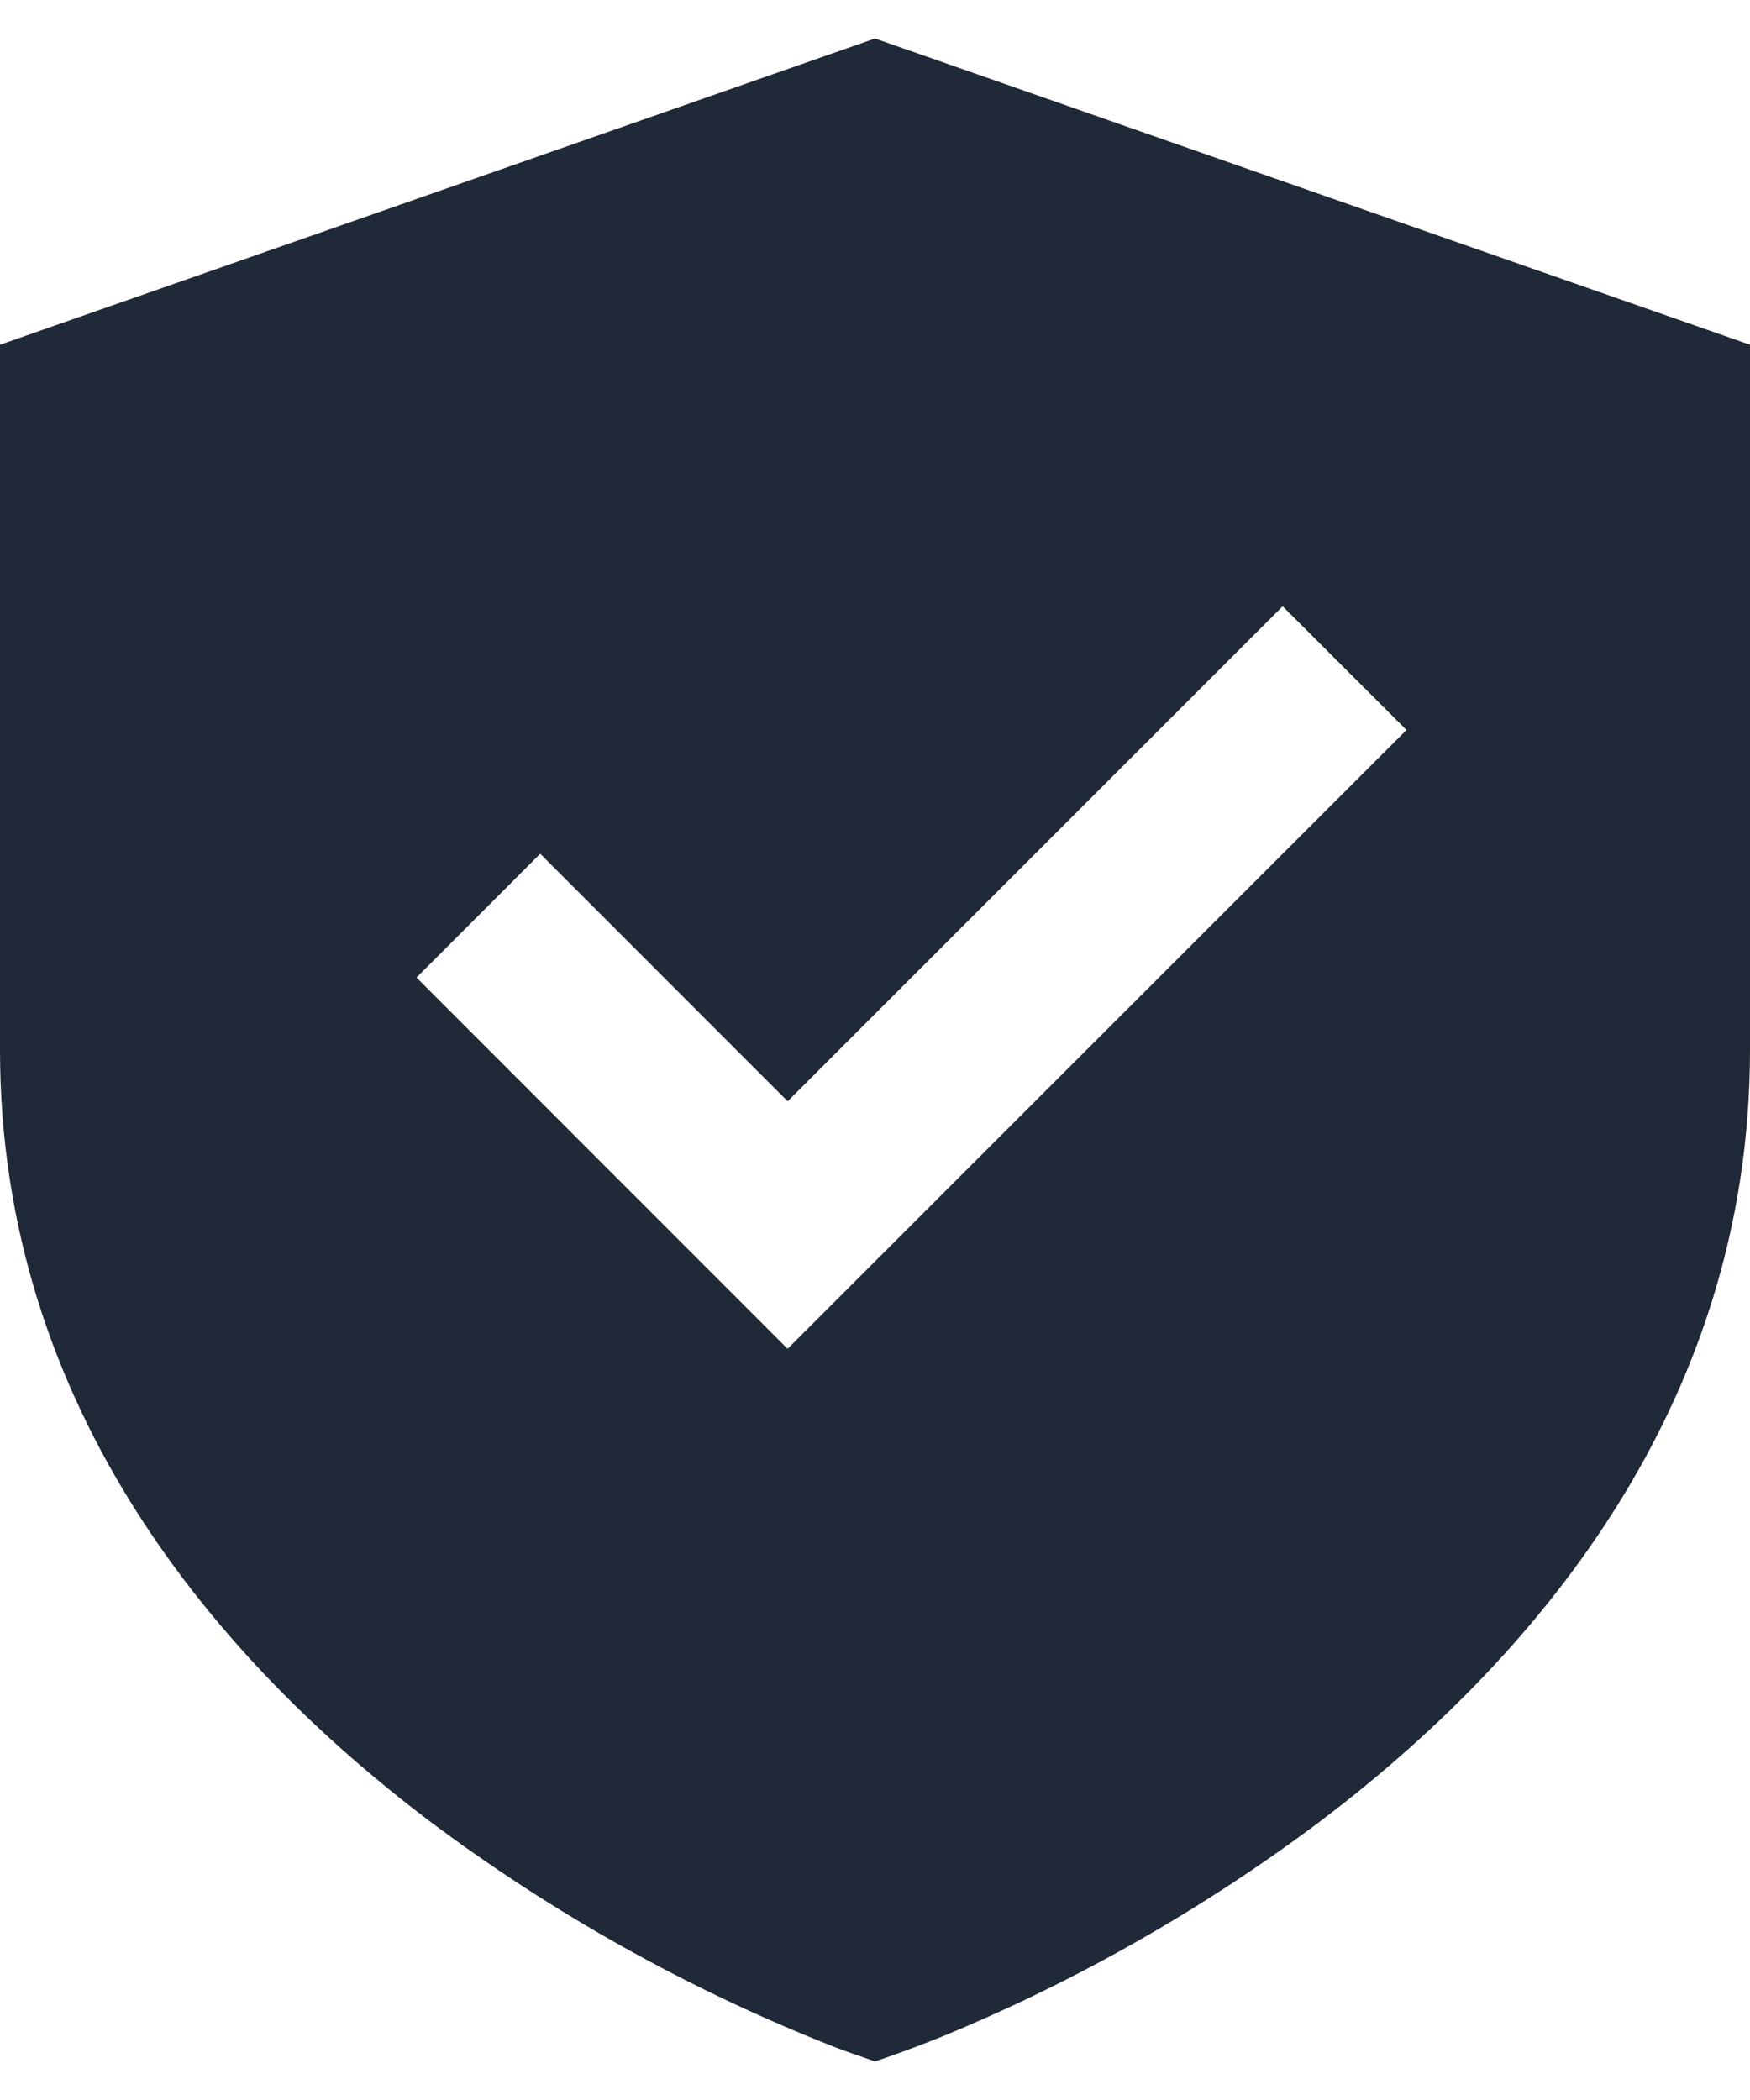 <svg width="20" height="24" viewBox="0 0 20 24" fill="none" xmlns="http://www.w3.org/2000/svg">
<path d="M20 3.94L10 0.44L0 3.94V12C0 16.127 2.534 19.012 4.896 20.803C6.322 21.873 7.886 22.746 9.546 23.398C9.659 23.441 9.773 23.481 9.888 23.52L10 23.56L10.114 23.52C10.333 23.444 10.549 23.363 10.764 23.276C12.31 22.639 13.768 21.808 15.104 20.803C17.467 19.012 20 16.127 20 12V3.94ZM9.001 15.415L4.76 11.172L6.174 9.757L9.002 12.586L14.659 6.929L16.074 8.343L9.001 15.415Z" fill="#1F2937"/>
</svg>
